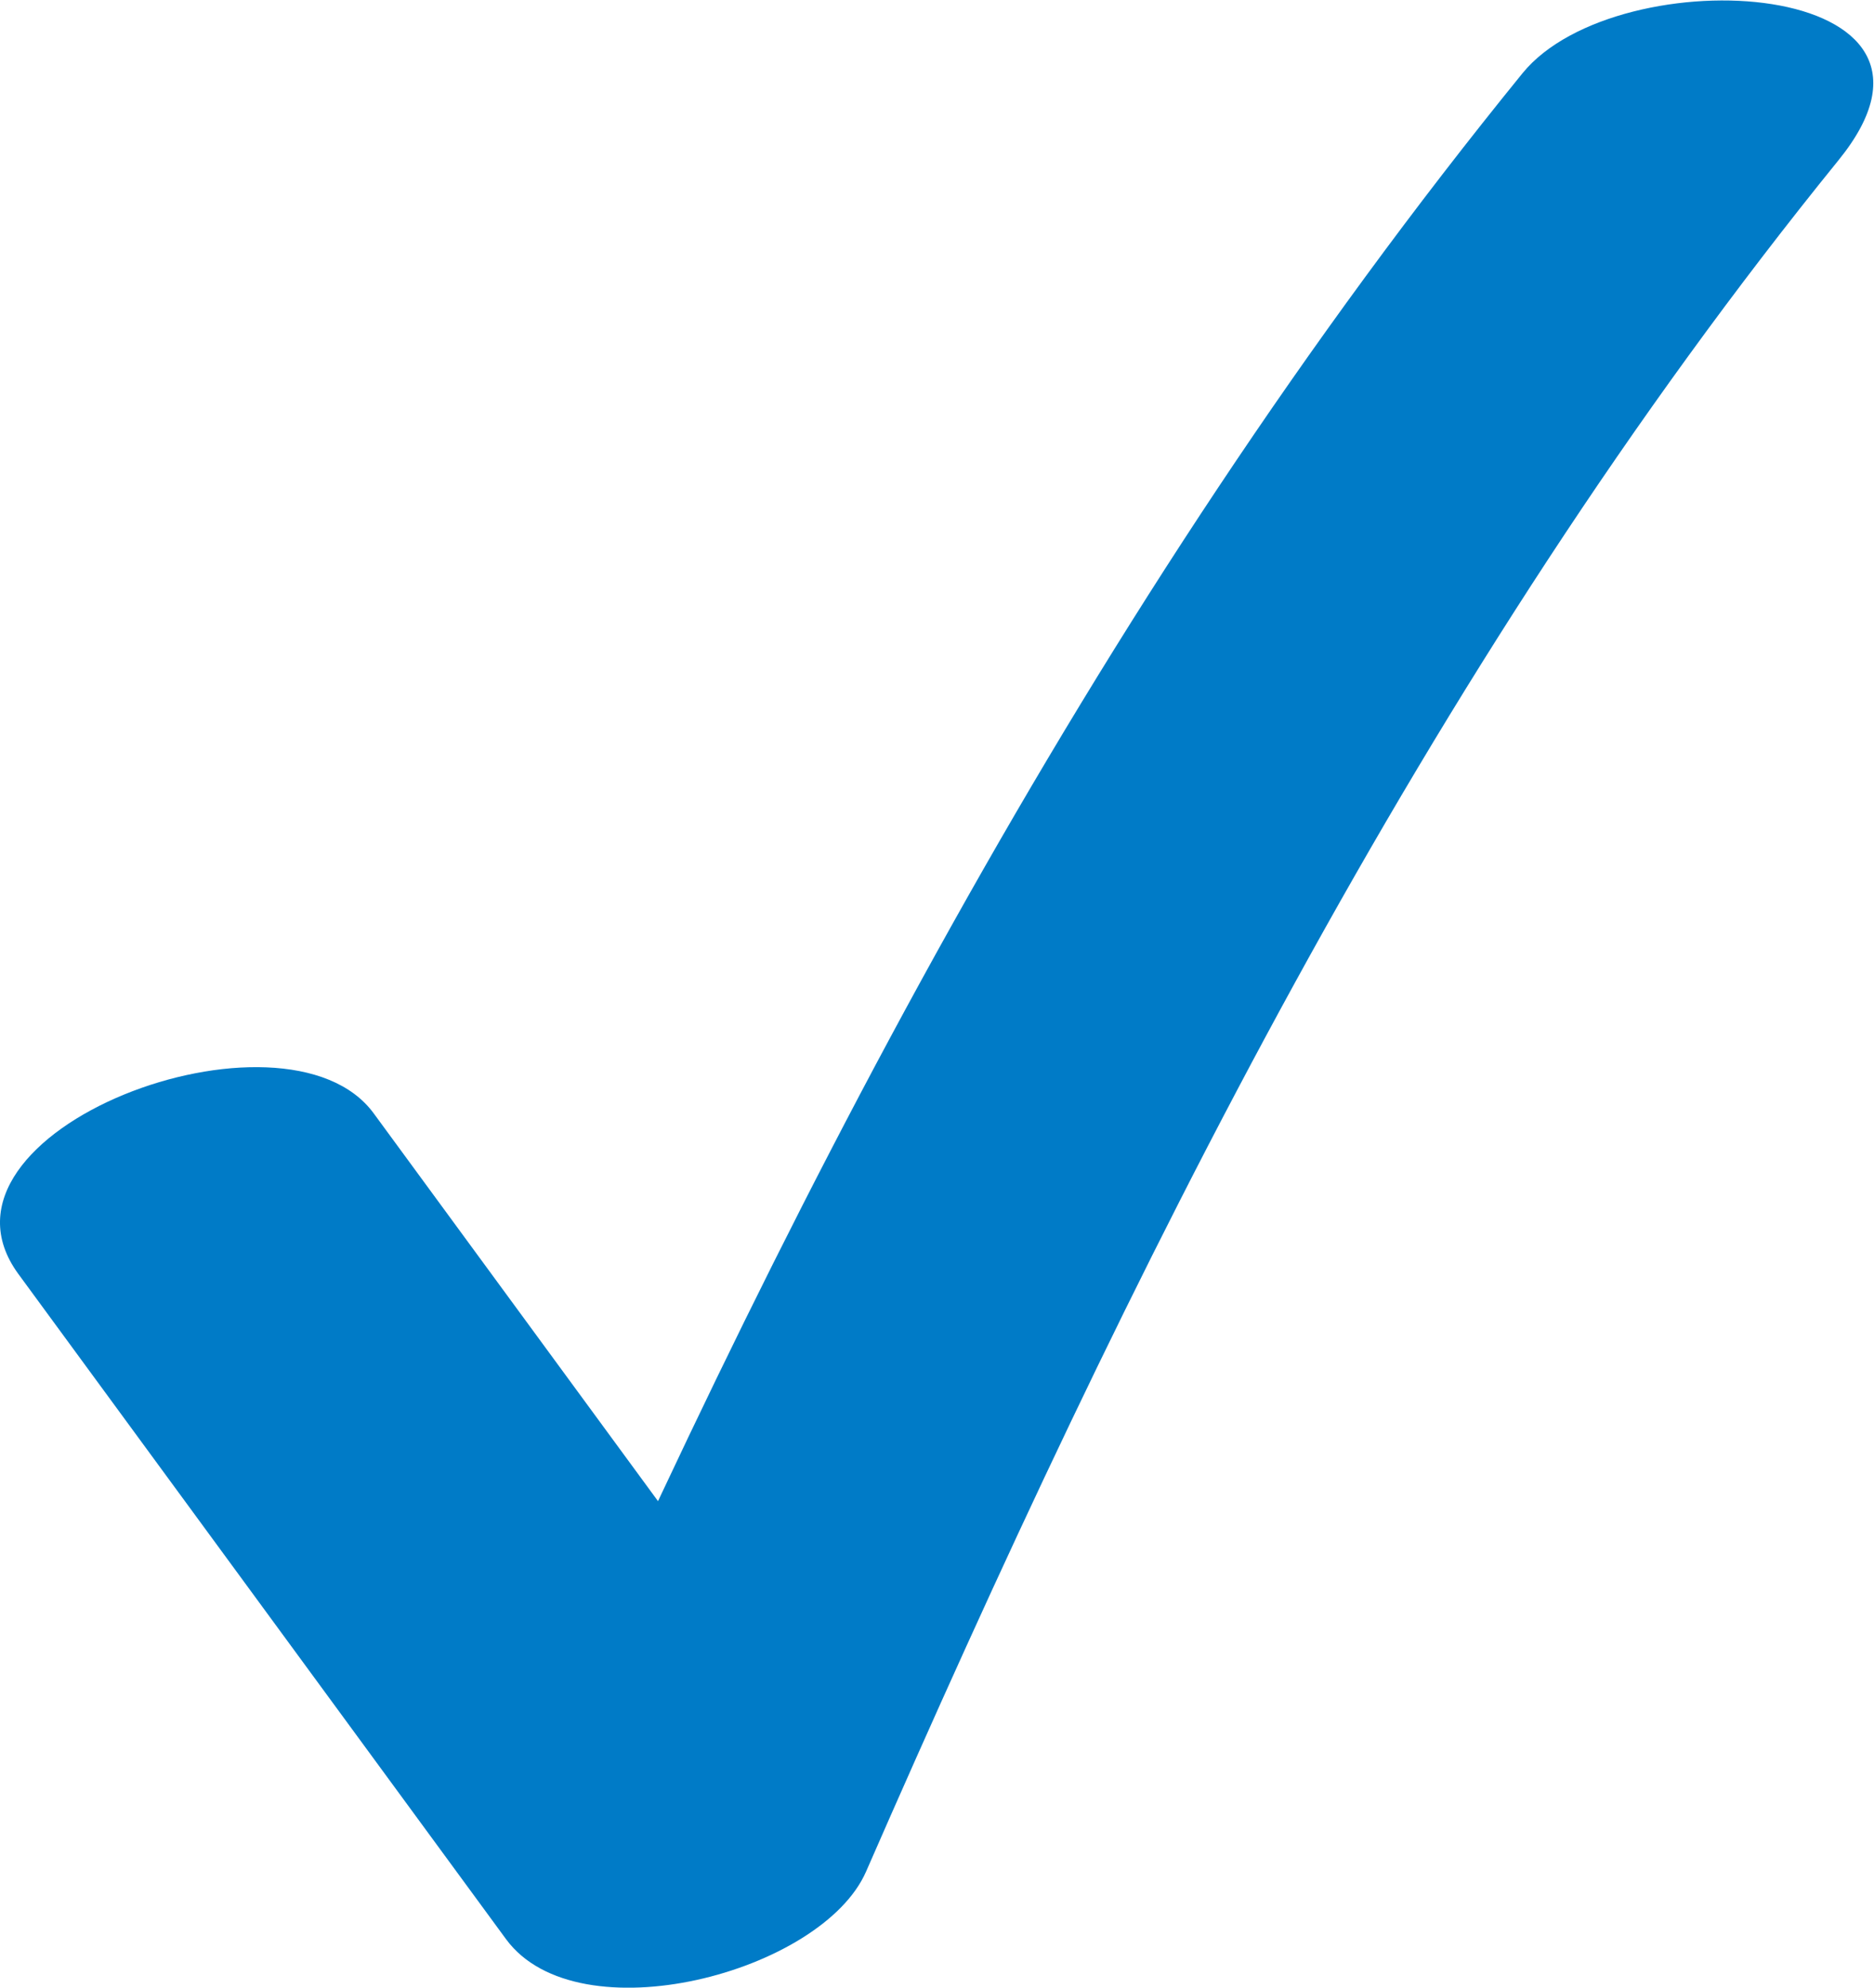 <?xml version="1.0" encoding="utf-8"?>
<!-- Generator: Adobe Illustrator 23.0.0, SVG Export Plug-In . SVG Version: 6.00 Build 0)  -->
<svg version="1.1" xmlns="http://www.w3.org/2000/svg" xmlns:xlink="http://www.w3.org/1999/xlink" x="0px" y="0px" viewBox="0 0 174.4 184.9" style="enable-background:new 0 0 174.4 184.9;" xml:space="preserve">
  <style type="text/css">
	.st0{fill:#007BC7;}
</style>
  <g id="Layer_1"></g>
  <g id="Layer_3">
    <g>
      <g>
        <path class="st0" d="M1.7,118.5c15.1,20.6,30.3,41.3,45.4,61.9c6.7,9.1,29.4,3.1,33.5-6.3c24.5-56,51.8-111.5,90.5-159.2
				c13.8-17-20.5-19-29.4-8.1c-40.5,49.8-69.4,106.4-95,165c11.2-2.1,22.3-4.2,33.5-6.3c-15.1-20.6-30.3-41.3-45.4-61.9
				C26.6,92.3-8,105.2,1.7,118.5L1.7,118.5z" />
      </g>
    </g>
  </g>
</svg>